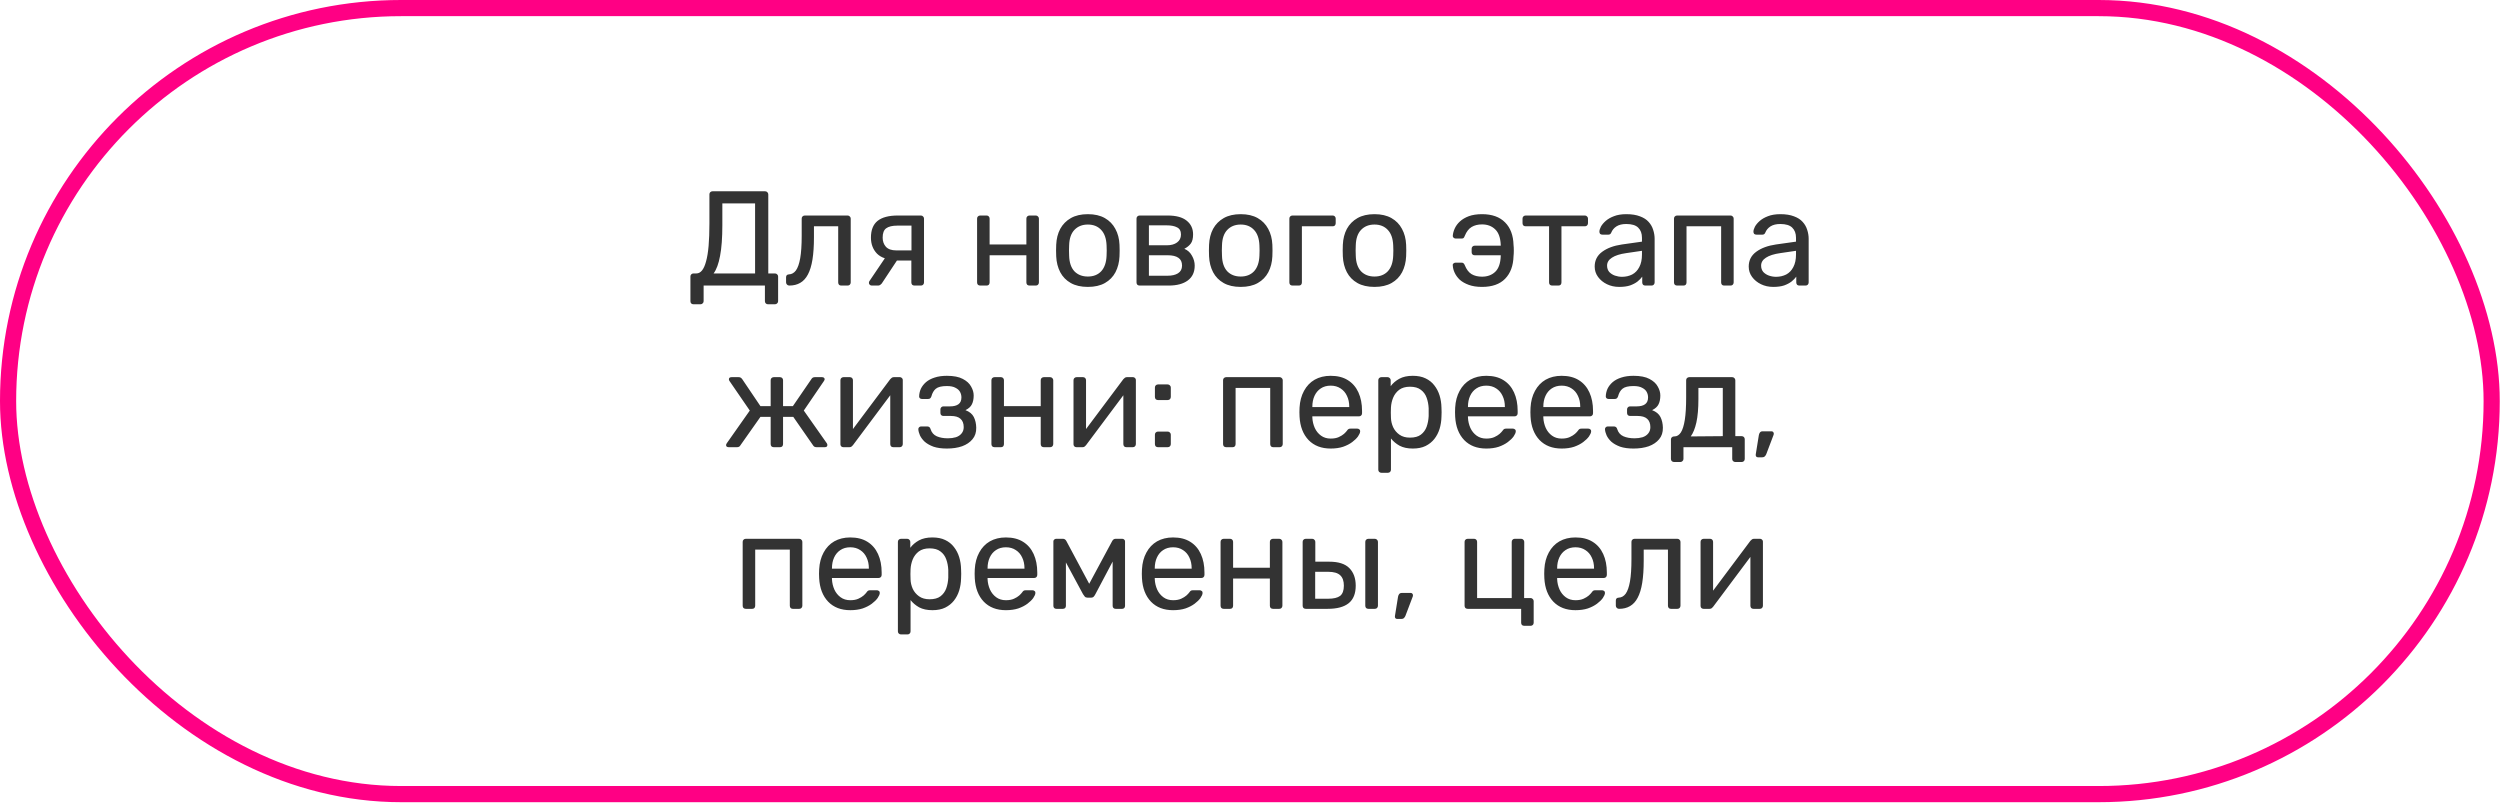 <?xml version="1.0" encoding="UTF-8"?> <svg xmlns="http://www.w3.org/2000/svg" width="464" height="149" viewBox="0 0 464 149" fill="none"><path d="M128.718 56.475C128.552 56.475 128.41 56.425 128.293 56.325C128.193 56.225 128.143 56.083 128.143 55.9V51.325C128.143 51.158 128.193 51.025 128.293 50.925C128.41 50.808 128.552 50.75 128.718 50.75H129.243C129.643 50.75 129.993 50.567 130.293 50.2C130.593 49.833 130.843 49.275 131.043 48.525C131.26 47.758 131.418 46.792 131.518 45.625C131.618 44.458 131.668 43.075 131.668 41.475V36.075C131.668 35.908 131.718 35.775 131.818 35.675C131.935 35.558 132.077 35.5 132.243 35.5H141.993C142.177 35.5 142.318 35.558 142.418 35.675C142.535 35.775 142.593 35.917 142.593 36.1V50.75H143.818C144.002 50.75 144.143 50.808 144.243 50.925C144.36 51.025 144.418 51.158 144.418 51.325V55.9C144.418 56.067 144.36 56.2 144.243 56.3C144.143 56.417 144.002 56.475 143.818 56.475H142.543C142.36 56.475 142.218 56.417 142.118 56.3C142.018 56.2 141.968 56.067 141.968 55.9V53H130.593V55.9C130.593 56.067 130.535 56.2 130.418 56.3C130.318 56.417 130.177 56.475 129.993 56.475H128.718ZM132.443 50.75H140.143V37.75H134.068V41.775C134.068 44.142 133.927 46.05 133.643 47.5C133.377 48.95 132.977 50.033 132.443 50.75ZM146.494 53C146.327 53 146.185 52.942 146.069 52.825C145.952 52.708 145.894 52.567 145.894 52.4V51.475C145.894 51.125 146.069 50.942 146.419 50.925C146.935 50.908 147.369 50.667 147.719 50.2C148.069 49.717 148.335 48.958 148.519 47.925C148.702 46.875 148.794 45.492 148.794 43.775V40.575C148.794 40.408 148.844 40.275 148.944 40.175C149.06 40.058 149.202 40 149.369 40H157.319C157.485 40 157.619 40.058 157.719 40.175C157.835 40.275 157.894 40.408 157.894 40.575V52.425C157.894 52.592 157.835 52.733 157.719 52.85C157.619 52.95 157.485 53 157.319 53H156.119C155.952 53 155.819 52.95 155.719 52.85C155.619 52.733 155.569 52.592 155.569 52.425V42H151.069V44.05C151.069 45.65 150.977 47.025 150.794 48.175C150.61 49.308 150.327 50.233 149.944 50.95C149.577 51.65 149.102 52.167 148.519 52.5C147.952 52.833 147.277 53 146.494 53ZM169.721 53C169.537 53 169.396 52.95 169.296 52.85C169.196 52.733 169.146 52.592 169.146 52.425V48.35H166.271V48.225C164.704 48.225 163.537 47.842 162.771 47.075C162.021 46.292 161.646 45.3 161.646 44.1C161.646 42.7 162.054 41.667 162.871 41C163.704 40.333 164.954 40 166.621 40H170.921C171.087 40 171.221 40.058 171.321 40.175C171.437 40.275 171.496 40.408 171.496 40.575V52.425C171.496 52.592 171.437 52.733 171.321 52.85C171.221 52.95 171.087 53 170.921 53H169.721ZM161.796 53C161.646 53 161.521 52.95 161.421 52.85C161.321 52.75 161.271 52.633 161.271 52.5C161.271 52.433 161.279 52.367 161.296 52.3C161.329 52.217 161.379 52.133 161.446 52.05L164.421 47.65L166.821 47.825L163.646 52.625C163.579 52.708 163.487 52.792 163.371 52.875C163.254 52.958 163.129 53 162.996 53H161.796ZM166.346 46.475H169.171V41.875H166.546C165.612 41.875 164.921 42.042 164.471 42.375C164.037 42.692 163.821 43.267 163.821 44.1C163.821 44.783 164.021 45.35 164.421 45.8C164.837 46.25 165.479 46.475 166.346 46.475ZM181.922 53C181.755 53 181.614 52.95 181.497 52.85C181.397 52.733 181.347 52.592 181.347 52.425V40.575C181.347 40.408 181.397 40.275 181.497 40.175C181.614 40.058 181.755 40 181.922 40H183.122C183.289 40 183.422 40.058 183.522 40.175C183.622 40.275 183.672 40.408 183.672 40.575V45.375H190.497V40.575C190.497 40.408 190.547 40.275 190.647 40.175C190.764 40.058 190.905 40 191.072 40H192.247C192.414 40 192.547 40.058 192.647 40.175C192.764 40.275 192.822 40.408 192.822 40.575V52.425C192.822 52.592 192.764 52.733 192.647 52.85C192.547 52.95 192.414 53 192.247 53H191.072C190.905 53 190.764 52.95 190.647 52.85C190.547 52.733 190.497 52.592 190.497 52.425V47.375H183.672V52.425C183.672 52.592 183.622 52.733 183.522 52.85C183.422 52.95 183.289 53 183.122 53H181.922ZM201.906 53.25C200.64 53.25 199.581 53.008 198.731 52.525C197.881 52.042 197.231 51.375 196.781 50.525C196.331 49.658 196.081 48.675 196.031 47.575C196.015 47.292 196.006 46.933 196.006 46.5C196.006 46.05 196.015 45.692 196.031 45.425C196.081 44.308 196.331 43.325 196.781 42.475C197.248 41.625 197.906 40.958 198.756 40.475C199.606 39.992 200.656 39.75 201.906 39.75C203.156 39.75 204.206 39.992 205.056 40.475C205.906 40.958 206.556 41.625 207.006 42.475C207.473 43.325 207.731 44.308 207.781 45.425C207.798 45.692 207.806 46.05 207.806 46.5C207.806 46.933 207.798 47.292 207.781 47.575C207.731 48.675 207.481 49.658 207.031 50.525C206.581 51.375 205.931 52.042 205.081 52.525C204.231 53.008 203.173 53.25 201.906 53.25ZM201.906 51.325C202.94 51.325 203.765 51 204.381 50.35C204.998 49.683 205.331 48.717 205.381 47.45C205.398 47.2 205.406 46.883 205.406 46.5C205.406 46.117 205.398 45.8 205.381 45.55C205.331 44.283 204.998 43.325 204.381 42.675C203.765 42.008 202.94 41.675 201.906 41.675C200.873 41.675 200.04 42.008 199.406 42.675C198.79 43.325 198.465 44.283 198.431 45.55C198.415 45.8 198.406 46.117 198.406 46.5C198.406 46.883 198.415 47.2 198.431 47.45C198.465 48.717 198.79 49.683 199.406 50.35C200.04 51 200.873 51.325 201.906 51.325ZM211.512 53C211.345 53 211.204 52.95 211.087 52.85C210.987 52.733 210.937 52.592 210.937 52.425V40.575C210.937 40.408 210.987 40.275 211.087 40.175C211.204 40.058 211.345 40 211.512 40H216.712C218.279 40 219.454 40.317 220.237 40.95C221.037 41.583 221.437 42.433 221.437 43.5C221.437 44.25 221.295 44.817 221.012 45.2C220.729 45.583 220.329 45.908 219.812 46.175C220.445 46.442 220.92 46.875 221.237 47.475C221.57 48.058 221.737 48.667 221.737 49.3C221.737 50.5 221.312 51.417 220.462 52.05C219.612 52.683 218.429 53 216.912 53H211.512ZM213.237 51.175H216.712C217.512 51.175 218.154 51.025 218.637 50.725C219.137 50.408 219.387 49.933 219.387 49.3C219.387 48.633 219.162 48.15 218.712 47.85C218.262 47.533 217.595 47.375 216.712 47.375H213.237V51.175ZM213.237 45.525H216.562C217.362 45.525 217.995 45.35 218.462 45C218.945 44.65 219.187 44.158 219.187 43.525C219.187 42.875 218.945 42.433 218.462 42.2C217.995 41.95 217.362 41.825 216.562 41.825H213.237V45.525ZM230.276 53.25C229.009 53.25 227.951 53.008 227.101 52.525C226.251 52.042 225.601 51.375 225.151 50.525C224.701 49.658 224.451 48.675 224.401 47.575C224.384 47.292 224.376 46.933 224.376 46.5C224.376 46.05 224.384 45.692 224.401 45.425C224.451 44.308 224.701 43.325 225.151 42.475C225.617 41.625 226.276 40.958 227.126 40.475C227.976 39.992 229.026 39.75 230.276 39.75C231.526 39.75 232.576 39.992 233.426 40.475C234.276 40.958 234.926 41.625 235.376 42.475C235.842 43.325 236.101 44.308 236.151 45.425C236.167 45.692 236.176 46.05 236.176 46.5C236.176 46.933 236.167 47.292 236.151 47.575C236.101 48.675 235.851 49.658 235.401 50.525C234.951 51.375 234.301 52.042 233.451 52.525C232.601 53.008 231.542 53.25 230.276 53.25ZM230.276 51.325C231.309 51.325 232.134 51 232.751 50.35C233.367 49.683 233.701 48.717 233.751 47.45C233.767 47.2 233.776 46.883 233.776 46.5C233.776 46.117 233.767 45.8 233.751 45.55C233.701 44.283 233.367 43.325 232.751 42.675C232.134 42.008 231.309 41.675 230.276 41.675C229.242 41.675 228.409 42.008 227.776 42.675C227.159 43.325 226.834 44.283 226.801 45.55C226.784 45.8 226.776 46.117 226.776 46.5C226.776 46.883 226.784 47.2 226.801 47.45C226.834 48.717 227.159 49.683 227.776 50.35C228.409 51 229.242 51.325 230.276 51.325ZM239.881 53C239.714 53 239.573 52.95 239.456 52.85C239.356 52.733 239.306 52.592 239.306 52.425V40.575C239.306 40.408 239.356 40.275 239.456 40.175C239.573 40.058 239.714 40 239.881 40H247.356C247.523 40 247.656 40.058 247.756 40.175C247.856 40.275 247.906 40.408 247.906 40.575V41.425C247.906 41.592 247.856 41.733 247.756 41.85C247.656 41.95 247.523 42 247.356 42H241.631V52.425C241.631 52.592 241.581 52.733 241.481 52.85C241.381 52.95 241.248 53 241.081 53H239.881ZM255.105 53.25C253.838 53.25 252.78 53.008 251.93 52.525C251.08 52.042 250.43 51.375 249.98 50.525C249.53 49.658 249.28 48.675 249.23 47.575C249.213 47.292 249.205 46.933 249.205 46.5C249.205 46.05 249.213 45.692 249.23 45.425C249.28 44.308 249.53 43.325 249.98 42.475C250.446 41.625 251.105 40.958 251.955 40.475C252.805 39.992 253.855 39.75 255.105 39.75C256.355 39.75 257.405 39.992 258.255 40.475C259.105 40.958 259.755 41.625 260.205 42.475C260.671 43.325 260.93 44.308 260.98 45.425C260.996 45.692 261.005 46.05 261.005 46.5C261.005 46.933 260.996 47.292 260.98 47.575C260.93 48.675 260.68 49.658 260.23 50.525C259.78 51.375 259.13 52.042 258.28 52.525C257.43 53.008 256.371 53.25 255.105 53.25ZM255.105 51.325C256.138 51.325 256.963 51 257.58 50.35C258.196 49.683 258.53 48.717 258.58 47.45C258.596 47.2 258.605 46.883 258.605 46.5C258.605 46.117 258.596 45.8 258.58 45.55C258.53 44.283 258.196 43.325 257.58 42.675C256.963 42.008 256.138 41.675 255.105 41.675C254.071 41.675 253.238 42.008 252.605 42.675C251.988 43.325 251.663 44.283 251.63 45.55C251.613 45.8 251.605 46.117 251.605 46.5C251.605 46.883 251.613 47.2 251.63 47.45C251.663 48.717 251.988 49.683 252.605 50.35C253.238 51 254.071 51.325 255.105 51.325ZM275.063 53.25C274.113 53.25 273.296 53.125 272.613 52.875C271.93 52.625 271.371 52.308 270.938 51.925C270.521 51.525 270.205 51.092 269.988 50.625C269.771 50.158 269.655 49.708 269.638 49.275C269.605 49.125 269.646 49 269.763 48.9C269.88 48.8 270.005 48.75 270.138 48.75H271.263C271.446 48.75 271.571 48.792 271.638 48.875C271.721 48.942 271.796 49.058 271.863 49.225C272.18 50.008 272.596 50.558 273.113 50.875C273.646 51.192 274.296 51.35 275.063 51.35C276.063 51.35 276.88 51.05 277.513 50.45C278.146 49.85 278.488 48.875 278.538 47.525V47.375H273.688C273.521 47.375 273.388 47.325 273.288 47.225C273.188 47.125 273.138 46.992 273.138 46.825V46.15C273.138 46 273.188 45.875 273.288 45.775C273.388 45.658 273.521 45.6 273.688 45.6H278.538V45.475C278.488 44.142 278.146 43.175 277.513 42.575C276.88 41.958 276.063 41.65 275.063 41.65C274.313 41.65 273.671 41.808 273.138 42.125C272.605 42.442 272.18 42.992 271.863 43.775C271.796 43.958 271.721 44.092 271.638 44.175C271.571 44.242 271.438 44.275 271.238 44.275H270.163C270.03 44.275 269.905 44.225 269.788 44.125C269.671 44.025 269.621 43.9 269.638 43.75C269.671 43.3 269.796 42.842 270.013 42.375C270.23 41.908 270.546 41.483 270.963 41.1C271.396 40.7 271.946 40.375 272.613 40.125C273.296 39.875 274.113 39.75 275.063 39.75C276.913 39.75 278.338 40.258 279.338 41.275C280.338 42.275 280.863 43.675 280.913 45.475C280.946 45.742 280.963 46.083 280.963 46.5C280.963 46.917 280.946 47.258 280.913 47.525C280.863 49.325 280.338 50.733 279.338 51.75C278.355 52.75 276.93 53.25 275.063 53.25ZM288.081 53C287.914 53 287.773 52.95 287.656 52.85C287.556 52.733 287.506 52.592 287.506 52.425V42H283.156C282.989 42 282.848 41.95 282.731 41.85C282.631 41.733 282.581 41.592 282.581 41.425V40.575C282.581 40.408 282.631 40.275 282.731 40.175C282.848 40.058 282.989 40 283.156 40H294.156C294.323 40 294.456 40.058 294.556 40.175C294.673 40.275 294.731 40.408 294.731 40.575V41.425C294.731 41.592 294.673 41.733 294.556 41.85C294.456 41.95 294.323 42 294.156 42H289.806V52.425C289.806 52.592 289.756 52.733 289.656 52.85C289.556 52.95 289.414 53 289.231 53H288.081ZM300.524 53.25C299.69 53.25 298.932 53.083 298.249 52.75C297.565 52.417 297.015 51.967 296.599 51.4C296.182 50.833 295.974 50.192 295.974 49.475C295.974 48.325 296.44 47.408 297.374 46.725C298.307 46.042 299.524 45.592 301.024 45.375L304.749 44.85V44.125C304.749 43.325 304.515 42.7 304.049 42.25C303.599 41.8 302.857 41.575 301.824 41.575C301.074 41.575 300.465 41.725 299.999 42.025C299.549 42.325 299.232 42.708 299.049 43.175C298.949 43.425 298.774 43.55 298.524 43.55H297.399C297.215 43.55 297.074 43.5 296.974 43.4C296.89 43.283 296.849 43.15 296.849 43C296.849 42.75 296.94 42.442 297.124 42.075C297.324 41.708 297.624 41.35 298.024 41C298.424 40.65 298.932 40.358 299.549 40.125C300.182 39.875 300.949 39.75 301.849 39.75C302.849 39.75 303.69 39.883 304.374 40.15C305.057 40.4 305.59 40.742 305.974 41.175C306.374 41.608 306.657 42.1 306.824 42.65C307.007 43.2 307.099 43.758 307.099 44.325V52.425C307.099 52.592 307.04 52.733 306.924 52.85C306.824 52.95 306.69 53 306.524 53H305.374C305.19 53 305.049 52.95 304.949 52.85C304.849 52.733 304.799 52.592 304.799 52.425V51.35C304.582 51.65 304.29 51.95 303.924 52.25C303.557 52.533 303.099 52.775 302.549 52.975C301.999 53.158 301.324 53.25 300.524 53.25ZM301.049 51.375C301.732 51.375 302.357 51.233 302.924 50.95C303.49 50.65 303.932 50.192 304.249 49.575C304.582 48.958 304.749 48.183 304.749 47.25V46.55L301.849 46.975C300.665 47.142 299.774 47.425 299.174 47.825C298.574 48.208 298.274 48.7 298.274 49.3C298.274 49.767 298.407 50.158 298.674 50.475C298.957 50.775 299.307 51 299.724 51.15C300.157 51.3 300.599 51.375 301.049 51.375ZM311.268 53C311.101 53 310.959 52.95 310.843 52.85C310.743 52.733 310.693 52.592 310.693 52.425V40.575C310.693 40.408 310.743 40.275 310.843 40.175C310.959 40.058 311.101 40 311.268 40H321.193C321.359 40 321.493 40.058 321.593 40.175C321.709 40.275 321.768 40.408 321.768 40.575V52.425C321.768 52.592 321.709 52.733 321.593 52.85C321.493 52.95 321.359 53 321.193 53H319.993C319.826 53 319.693 52.95 319.593 52.85C319.493 52.733 319.443 52.592 319.443 52.425V42H313.018V52.425C313.018 52.592 312.968 52.733 312.868 52.85C312.768 52.95 312.634 53 312.468 53H311.268ZM329.113 53.25C328.279 53.25 327.521 53.083 326.838 52.75C326.154 52.417 325.604 51.967 325.188 51.4C324.771 50.833 324.563 50.192 324.563 49.475C324.563 48.325 325.029 47.408 325.963 46.725C326.896 46.042 328.113 45.592 329.613 45.375L333.338 44.85V44.125C333.338 43.325 333.104 42.7 332.638 42.25C332.188 41.8 331.446 41.575 330.413 41.575C329.663 41.575 329.054 41.725 328.588 42.025C328.138 42.325 327.821 42.708 327.638 43.175C327.538 43.425 327.363 43.55 327.113 43.55H325.988C325.804 43.55 325.663 43.5 325.563 43.4C325.479 43.283 325.438 43.15 325.438 43C325.438 42.75 325.529 42.442 325.713 42.075C325.913 41.708 326.213 41.35 326.613 41C327.013 40.65 327.521 40.358 328.138 40.125C328.771 39.875 329.538 39.75 330.438 39.75C331.438 39.75 332.279 39.883 332.963 40.15C333.646 40.4 334.179 40.742 334.563 41.175C334.963 41.608 335.246 42.1 335.413 42.65C335.596 43.2 335.688 43.758 335.688 44.325V52.425C335.688 52.592 335.629 52.733 335.513 52.85C335.413 52.95 335.279 53 335.113 53H333.963C333.779 53 333.638 52.95 333.538 52.85C333.438 52.733 333.388 52.592 333.388 52.425V51.35C333.171 51.65 332.879 51.95 332.513 52.25C332.146 52.533 331.688 52.775 331.138 52.975C330.588 53.158 329.913 53.25 329.113 53.25ZM329.638 51.375C330.321 51.375 330.946 51.233 331.513 50.95C332.079 50.65 332.521 50.192 332.838 49.575C333.171 48.958 333.338 48.183 333.338 47.25V46.55L330.438 46.975C329.254 47.142 328.363 47.425 327.763 47.825C327.163 48.208 326.863 48.7 326.863 49.3C326.863 49.767 326.996 50.158 327.263 50.475C327.546 50.775 327.896 51 328.313 51.15C328.746 51.3 329.188 51.375 329.638 51.375ZM135.26 83C135.11 83 134.985 82.967 134.885 82.9C134.801 82.833 134.76 82.733 134.76 82.6C134.76 82.517 134.801 82.408 134.885 82.275L139.16 76.2L135.385 70.7C135.351 70.65 135.326 70.6 135.31 70.55C135.293 70.483 135.285 70.433 135.285 70.4C135.285 70.267 135.326 70.167 135.41 70.1C135.51 70.033 135.635 70 135.785 70H137.085C137.251 70 137.385 70.033 137.485 70.1C137.585 70.167 137.676 70.258 137.76 70.375L141.135 75.375H143.035V70.575C143.035 70.408 143.085 70.275 143.185 70.175C143.301 70.058 143.443 70 143.61 70H144.76C144.943 70 145.085 70.058 145.185 70.175C145.285 70.275 145.335 70.408 145.335 70.575V75.375H147.16L150.585 70.375C150.651 70.258 150.735 70.167 150.835 70.1C150.951 70.033 151.085 70 151.235 70H152.56C152.71 70 152.826 70.033 152.91 70.1C153.01 70.167 153.06 70.267 153.06 70.4C153.06 70.433 153.043 70.483 153.01 70.55C152.993 70.6 152.968 70.65 152.935 70.7L149.185 76.2L153.46 82.275C153.526 82.375 153.56 82.483 153.56 82.6C153.56 82.733 153.518 82.833 153.435 82.9C153.351 82.967 153.226 83 153.06 83H151.56C151.393 83 151.251 82.967 151.135 82.9C151.035 82.833 150.951 82.742 150.885 82.625L147.235 77.375H145.335V82.425C145.335 82.592 145.285 82.733 145.185 82.85C145.085 82.95 144.943 83 144.76 83H143.61C143.443 83 143.301 82.95 143.185 82.85C143.085 82.733 143.035 82.592 143.035 82.425V77.375H141.135L137.435 82.625C137.385 82.742 137.301 82.833 137.185 82.9C137.085 82.967 136.951 83 136.785 83H135.26ZM156.531 83C156.381 83 156.248 82.95 156.131 82.85C156.031 82.733 155.981 82.608 155.981 82.475V70.575C155.981 70.408 156.031 70.275 156.131 70.175C156.248 70.058 156.389 70 156.556 70H157.756C157.923 70 158.056 70.058 158.156 70.175C158.256 70.275 158.306 70.408 158.306 70.575V81.175L157.656 80.5L165.231 70.375C165.314 70.275 165.406 70.192 165.506 70.125C165.606 70.042 165.731 70 165.881 70H167.031C167.164 70 167.281 70.05 167.381 70.15C167.498 70.25 167.556 70.367 167.556 70.5V82.425C167.556 82.592 167.498 82.733 167.381 82.85C167.281 82.95 167.148 83 166.981 83H165.806C165.623 83 165.481 82.95 165.381 82.85C165.281 82.733 165.231 82.592 165.231 82.425V72.45L165.931 72.425L158.306 82.625C158.239 82.708 158.156 82.792 158.056 82.875C157.956 82.958 157.823 83 157.656 83H156.531ZM175.74 83.25C174.757 83.25 173.924 83.133 173.24 82.9C172.574 82.65 172.032 82.342 171.615 81.975C171.215 81.592 170.924 81.2 170.74 80.8C170.557 80.383 170.457 80 170.44 79.65C170.44 79.5 170.49 79.383 170.59 79.3C170.69 79.2 170.807 79.15 170.94 79.15H172.115C172.265 79.15 172.39 79.192 172.49 79.275C172.59 79.342 172.665 79.467 172.715 79.65C172.915 80.283 173.299 80.725 173.865 80.975C174.432 81.225 175.124 81.35 175.94 81.35C176.474 81.35 176.965 81.283 177.415 81.15C177.865 81 178.215 80.767 178.465 80.45C178.732 80.133 178.865 79.742 178.865 79.275C178.865 78.592 178.665 78.075 178.265 77.725C177.882 77.375 177.282 77.2 176.465 77.2H175.09C174.924 77.2 174.79 77.15 174.69 77.05C174.59 76.95 174.54 76.817 174.54 76.65V75.975C174.54 75.825 174.59 75.7 174.69 75.6C174.79 75.483 174.924 75.425 175.09 75.425H176.315C176.999 75.425 177.524 75.292 177.89 75.025C178.257 74.758 178.44 74.333 178.44 73.75C178.44 73.4 178.357 73.067 178.19 72.75C178.024 72.433 177.74 72.175 177.34 71.975C176.957 71.758 176.424 71.65 175.74 71.65C174.774 71.65 174.09 71.817 173.69 72.15C173.307 72.467 173.032 72.942 172.865 73.575C172.799 73.758 172.715 73.883 172.615 73.95C172.532 74.017 172.407 74.05 172.24 74.05H171.115C170.965 74.05 170.84 74.008 170.74 73.925C170.64 73.842 170.59 73.725 170.59 73.575C170.607 73.075 170.715 72.6 170.915 72.15C171.132 71.7 171.449 71.292 171.865 70.925C172.299 70.558 172.832 70.275 173.465 70.075C174.115 69.858 174.874 69.75 175.74 69.75C176.99 69.75 177.974 69.942 178.69 70.325C179.424 70.708 179.94 71.183 180.24 71.75C180.557 72.3 180.715 72.85 180.715 73.4C180.715 74.05 180.607 74.592 180.39 75.025C180.19 75.458 179.79 75.825 179.19 76.125C179.94 76.408 180.457 76.833 180.74 77.4C181.024 77.967 181.174 78.625 181.19 79.375C181.207 80.242 180.974 80.958 180.49 81.525C180.024 82.092 179.382 82.525 178.565 82.825C177.749 83.108 176.807 83.25 175.74 83.25ZM184.583 83C184.417 83 184.275 82.95 184.158 82.85C184.058 82.733 184.008 82.592 184.008 82.425V70.575C184.008 70.408 184.058 70.275 184.158 70.175C184.275 70.058 184.417 70 184.583 70H185.783C185.95 70 186.083 70.058 186.183 70.175C186.283 70.275 186.333 70.408 186.333 70.575V75.375H193.158V70.575C193.158 70.408 193.208 70.275 193.308 70.175C193.425 70.058 193.567 70 193.733 70H194.908C195.075 70 195.208 70.058 195.308 70.175C195.425 70.275 195.483 70.408 195.483 70.575V82.425C195.483 82.592 195.425 82.733 195.308 82.85C195.208 82.95 195.075 83 194.908 83H193.733C193.567 83 193.425 82.95 193.308 82.85C193.208 82.733 193.158 82.592 193.158 82.425V77.375H186.333V82.425C186.333 82.592 186.283 82.733 186.183 82.85C186.083 82.95 185.95 83 185.783 83H184.583ZM199.793 83C199.643 83 199.509 82.95 199.393 82.85C199.293 82.733 199.243 82.608 199.243 82.475V70.575C199.243 70.408 199.293 70.275 199.393 70.175C199.509 70.058 199.651 70 199.818 70H201.018C201.184 70 201.318 70.058 201.418 70.175C201.518 70.275 201.568 70.408 201.568 70.575V81.175L200.918 80.5L208.493 70.375C208.576 70.275 208.668 70.192 208.768 70.125C208.868 70.042 208.993 70 209.143 70H210.293C210.426 70 210.543 70.05 210.643 70.15C210.759 70.25 210.818 70.367 210.818 70.5V82.425C210.818 82.592 210.759 82.733 210.643 82.85C210.543 82.95 210.409 83 210.243 83H209.068C208.884 83 208.743 82.95 208.643 82.85C208.543 82.733 208.493 82.592 208.493 82.425V72.45L209.193 72.425L201.568 82.625C201.501 82.708 201.418 82.792 201.318 82.875C201.218 82.958 201.084 83 200.918 83H199.793ZM214.927 74.25C214.76 74.25 214.619 74.2 214.502 74.1C214.402 73.983 214.352 73.842 214.352 73.675V71.925C214.352 71.758 214.402 71.625 214.502 71.525C214.619 71.408 214.76 71.35 214.927 71.35H216.702C216.885 71.35 217.027 71.408 217.127 71.525C217.244 71.625 217.302 71.758 217.302 71.925V73.675C217.302 73.842 217.244 73.983 217.127 74.1C217.027 74.2 216.885 74.25 216.702 74.25H214.927ZM214.927 83C214.76 83 214.619 82.95 214.502 82.85C214.402 82.733 214.352 82.592 214.352 82.425V80.675C214.352 80.508 214.402 80.375 214.502 80.275C214.619 80.158 214.76 80.1 214.927 80.1H216.702C216.885 80.1 217.027 80.158 217.127 80.275C217.244 80.375 217.302 80.508 217.302 80.675V82.425C217.302 82.592 217.244 82.733 217.127 82.85C217.027 82.95 216.885 83 216.702 83H214.927ZM227.576 83C227.41 83 227.268 82.95 227.151 82.85C227.051 82.733 227.001 82.592 227.001 82.425V70.575C227.001 70.408 227.051 70.275 227.151 70.175C227.268 70.058 227.41 70 227.576 70H237.501C237.668 70 237.801 70.058 237.901 70.175C238.018 70.275 238.076 70.408 238.076 70.575V82.425C238.076 82.592 238.018 82.733 237.901 82.85C237.801 82.95 237.668 83 237.501 83H236.301C236.135 83 236.001 82.95 235.901 82.85C235.801 82.733 235.751 82.592 235.751 82.425V72H229.326V82.425C229.326 82.592 229.276 82.733 229.176 82.85C229.076 82.95 228.943 83 228.776 83H227.576ZM246.971 83.25C245.255 83.25 243.888 82.725 242.871 81.675C241.855 80.608 241.296 79.158 241.196 77.325C241.18 77.108 241.171 76.833 241.171 76.5C241.171 76.15 241.18 75.867 241.196 75.65C241.263 74.467 241.538 73.433 242.021 72.55C242.505 71.65 243.163 70.958 243.996 70.475C244.846 69.992 245.838 69.75 246.971 69.75C248.238 69.75 249.296 70.017 250.146 70.55C251.013 71.083 251.671 71.842 252.121 72.825C252.571 73.808 252.796 74.958 252.796 76.275V76.7C252.796 76.883 252.738 77.025 252.621 77.125C252.521 77.225 252.388 77.275 252.221 77.275H243.571C243.571 77.292 243.571 77.325 243.571 77.375C243.571 77.425 243.571 77.467 243.571 77.5C243.605 78.183 243.755 78.825 244.021 79.425C244.288 80.008 244.671 80.483 245.171 80.85C245.671 81.217 246.271 81.4 246.971 81.4C247.571 81.4 248.071 81.308 248.471 81.125C248.871 80.942 249.196 80.742 249.446 80.525C249.696 80.292 249.863 80.117 249.946 80C250.096 79.783 250.213 79.658 250.296 79.625C250.38 79.575 250.513 79.55 250.696 79.55H251.896C252.063 79.55 252.196 79.6 252.296 79.7C252.413 79.783 252.463 79.908 252.446 80.075C252.43 80.325 252.296 80.633 252.046 81C251.796 81.35 251.438 81.7 250.971 82.05C250.505 82.4 249.938 82.692 249.271 82.925C248.605 83.142 247.838 83.25 246.971 83.25ZM243.571 75.55H250.421V75.475C250.421 74.725 250.28 74.058 249.996 73.475C249.73 72.892 249.338 72.433 248.821 72.1C248.305 71.75 247.688 71.575 246.971 71.575C246.255 71.575 245.638 71.75 245.121 72.1C244.621 72.433 244.238 72.892 243.971 73.475C243.705 74.058 243.571 74.725 243.571 75.475V75.55ZM256.386 87.75C256.219 87.75 256.077 87.692 255.961 87.575C255.861 87.475 255.811 87.342 255.811 87.175V70.575C255.811 70.408 255.861 70.275 255.961 70.175C256.077 70.058 256.219 70 256.386 70H257.536C257.702 70 257.836 70.058 257.936 70.175C258.052 70.275 258.111 70.408 258.111 70.575V71.675C258.511 71.125 259.044 70.667 259.711 70.3C260.377 69.933 261.211 69.75 262.211 69.75C263.144 69.75 263.936 69.908 264.586 70.225C265.252 70.542 265.794 70.975 266.211 71.525C266.644 72.075 266.969 72.7 267.186 73.4C267.402 74.1 267.519 74.85 267.536 75.65C267.552 75.917 267.561 76.2 267.561 76.5C267.561 76.8 267.552 77.083 267.536 77.35C267.519 78.133 267.402 78.883 267.186 79.6C266.969 80.3 266.644 80.925 266.211 81.475C265.794 82.008 265.252 82.442 264.586 82.775C263.936 83.092 263.144 83.25 262.211 83.25C261.244 83.25 260.427 83.075 259.761 82.725C259.111 82.358 258.577 81.908 258.161 81.375V87.175C258.161 87.342 258.111 87.475 258.011 87.575C257.911 87.692 257.769 87.75 257.586 87.75H256.386ZM261.686 81.225C262.552 81.225 263.227 81.042 263.711 80.675C264.211 80.292 264.569 79.8 264.786 79.2C265.002 78.583 265.127 77.925 265.161 77.225C265.177 76.742 265.177 76.258 265.161 75.775C265.127 75.075 265.002 74.425 264.786 73.825C264.569 73.208 264.211 72.717 263.711 72.35C263.227 71.967 262.552 71.775 261.686 71.775C260.869 71.775 260.202 71.967 259.686 72.35C259.186 72.733 258.811 73.225 258.561 73.825C258.327 74.408 258.194 75.008 258.161 75.625C258.144 75.892 258.136 76.208 258.136 76.575C258.136 76.942 258.144 77.267 258.161 77.55C258.177 78.133 258.311 78.708 258.561 79.275C258.827 79.842 259.219 80.308 259.736 80.675C260.252 81.042 260.902 81.225 261.686 81.225ZM275.853 83.25C274.136 83.25 272.77 82.725 271.753 81.675C270.736 80.608 270.178 79.158 270.078 77.325C270.061 77.108 270.053 76.833 270.053 76.5C270.053 76.15 270.061 75.867 270.078 75.65C270.145 74.467 270.42 73.433 270.903 72.55C271.386 71.65 272.045 70.958 272.878 70.475C273.728 69.992 274.72 69.75 275.853 69.75C277.12 69.75 278.178 70.017 279.028 70.55C279.895 71.083 280.553 71.842 281.003 72.825C281.453 73.808 281.678 74.958 281.678 76.275V76.7C281.678 76.883 281.62 77.025 281.503 77.125C281.403 77.225 281.27 77.275 281.103 77.275H272.453C272.453 77.292 272.453 77.325 272.453 77.375C272.453 77.425 272.453 77.467 272.453 77.5C272.486 78.183 272.636 78.825 272.903 79.425C273.17 80.008 273.553 80.483 274.053 80.85C274.553 81.217 275.153 81.4 275.853 81.4C276.453 81.4 276.953 81.308 277.353 81.125C277.753 80.942 278.078 80.742 278.328 80.525C278.578 80.292 278.745 80.117 278.828 80C278.978 79.783 279.095 79.658 279.178 79.625C279.261 79.575 279.395 79.55 279.578 79.55H280.778C280.945 79.55 281.078 79.6 281.178 79.7C281.295 79.783 281.345 79.908 281.328 80.075C281.311 80.325 281.178 80.633 280.928 81C280.678 81.35 280.32 81.7 279.853 82.05C279.386 82.4 278.82 82.692 278.153 82.925C277.486 83.142 276.72 83.25 275.853 83.25ZM272.453 75.55H279.303V75.475C279.303 74.725 279.161 74.058 278.878 73.475C278.611 72.892 278.22 72.433 277.703 72.1C277.186 71.75 276.57 71.575 275.853 71.575C275.136 71.575 274.52 71.75 274.003 72.1C273.503 72.433 273.12 72.892 272.853 73.475C272.586 74.058 272.453 74.725 272.453 75.475V75.55ZM289.842 83.25C288.126 83.25 286.759 82.725 285.742 81.675C284.726 80.608 284.167 79.158 284.067 77.325C284.051 77.108 284.042 76.833 284.042 76.5C284.042 76.15 284.051 75.867 284.067 75.65C284.134 74.467 284.409 73.433 284.892 72.55C285.376 71.65 286.034 70.958 286.867 70.475C287.717 69.992 288.709 69.75 289.842 69.75C291.109 69.75 292.167 70.017 293.017 70.55C293.884 71.083 294.542 71.842 294.992 72.825C295.442 73.808 295.667 74.958 295.667 76.275V76.7C295.667 76.883 295.609 77.025 295.492 77.125C295.392 77.225 295.259 77.275 295.092 77.275H286.442C286.442 77.292 286.442 77.325 286.442 77.375C286.442 77.425 286.442 77.467 286.442 77.5C286.476 78.183 286.626 78.825 286.892 79.425C287.159 80.008 287.542 80.483 288.042 80.85C288.542 81.217 289.142 81.4 289.842 81.4C290.442 81.4 290.942 81.308 291.342 81.125C291.742 80.942 292.067 80.742 292.317 80.525C292.567 80.292 292.734 80.117 292.817 80C292.967 79.783 293.084 79.658 293.167 79.625C293.251 79.575 293.384 79.55 293.567 79.55H294.767C294.934 79.55 295.067 79.6 295.167 79.7C295.284 79.783 295.334 79.908 295.317 80.075C295.301 80.325 295.167 80.633 294.917 81C294.667 81.35 294.309 81.7 293.842 82.05C293.376 82.4 292.809 82.692 292.142 82.925C291.476 83.142 290.709 83.25 289.842 83.25ZM286.442 75.55H293.292V75.475C293.292 74.725 293.151 74.058 292.867 73.475C292.601 72.892 292.209 72.433 291.692 72.1C291.176 71.75 290.559 71.575 289.842 71.575C289.126 71.575 288.509 71.75 287.992 72.1C287.492 72.433 287.109 72.892 286.842 73.475C286.576 74.058 286.442 74.725 286.442 75.475V75.55ZM303.182 83.25C302.198 83.25 301.365 83.133 300.682 82.9C300.015 82.65 299.473 82.342 299.057 81.975C298.657 81.592 298.365 81.2 298.182 80.8C297.998 80.383 297.898 80 297.882 79.65C297.882 79.5 297.932 79.383 298.032 79.3C298.132 79.2 298.248 79.15 298.382 79.15H299.557C299.707 79.15 299.832 79.192 299.932 79.275C300.032 79.342 300.107 79.467 300.157 79.65C300.357 80.283 300.74 80.725 301.307 80.975C301.873 81.225 302.565 81.35 303.382 81.35C303.915 81.35 304.407 81.283 304.857 81.15C305.307 81 305.657 80.767 305.907 80.45C306.173 80.133 306.307 79.742 306.307 79.275C306.307 78.592 306.107 78.075 305.707 77.725C305.323 77.375 304.723 77.2 303.907 77.2H302.532C302.365 77.2 302.232 77.15 302.132 77.05C302.032 76.95 301.982 76.817 301.982 76.65V75.975C301.982 75.825 302.032 75.7 302.132 75.6C302.232 75.483 302.365 75.425 302.532 75.425H303.757C304.44 75.425 304.965 75.292 305.332 75.025C305.698 74.758 305.882 74.333 305.882 73.75C305.882 73.4 305.798 73.067 305.632 72.75C305.465 72.433 305.182 72.175 304.782 71.975C304.398 71.758 303.865 71.65 303.182 71.65C302.215 71.65 301.532 71.817 301.132 72.15C300.748 72.467 300.473 72.942 300.307 73.575C300.24 73.758 300.157 73.883 300.057 73.95C299.973 74.017 299.848 74.05 299.682 74.05H298.557C298.407 74.05 298.282 74.008 298.182 73.925C298.082 73.842 298.032 73.725 298.032 73.575C298.048 73.075 298.157 72.6 298.357 72.15C298.573 71.7 298.89 71.292 299.307 70.925C299.74 70.558 300.273 70.275 300.907 70.075C301.557 69.858 302.315 69.75 303.182 69.75C304.432 69.75 305.415 69.942 306.132 70.325C306.865 70.708 307.382 71.183 307.682 71.75C307.998 72.3 308.157 72.85 308.157 73.4C308.157 74.05 308.048 74.592 307.832 75.025C307.632 75.458 307.232 75.825 306.632 76.125C307.382 76.408 307.898 76.833 308.182 77.4C308.465 77.967 308.615 78.625 308.632 79.375C308.648 80.242 308.415 80.958 307.932 81.525C307.465 82.092 306.823 82.525 306.007 82.825C305.19 83.108 304.248 83.25 303.182 83.25ZM310.7 85.75C310.533 85.75 310.391 85.692 310.275 85.575C310.175 85.475 310.125 85.342 310.125 85.175V81.575C310.125 81.408 310.175 81.275 310.275 81.175C310.391 81.058 310.533 81 310.7 81H310.825C311.275 80.983 311.658 80.733 311.975 80.25C312.291 79.75 312.533 78.975 312.7 77.925C312.866 76.858 312.95 75.475 312.95 73.775V70.575C312.95 70.408 313 70.275 313.1 70.175C313.216 70.058 313.358 70 313.525 70H321.5C321.666 70 321.8 70.058 321.9 70.175C322.016 70.275 322.075 70.408 322.075 70.575V80.95H323.25C323.433 80.95 323.575 81.008 323.675 81.125C323.775 81.225 323.825 81.358 323.825 81.525V85.175C323.825 85.342 323.775 85.475 323.675 85.575C323.575 85.692 323.433 85.75 323.25 85.75H322.075C321.908 85.75 321.766 85.692 321.65 85.575C321.55 85.475 321.5 85.342 321.5 85.175V83H312.45V85.175C312.45 85.342 312.391 85.475 312.275 85.575C312.175 85.692 312.041 85.75 311.875 85.75H310.7ZM313.8 81L319.75 80.95V72H315.225V74.05C315.225 75.817 315.1 77.267 314.85 78.4C314.6 79.517 314.25 80.383 313.8 81ZM326.265 84.875C326.132 84.875 326.023 84.825 325.94 84.725C325.873 84.625 325.848 84.5 325.865 84.35L326.44 80.775C326.473 80.575 326.54 80.408 326.64 80.275C326.757 80.125 326.923 80.05 327.14 80.05H328.815C328.932 80.05 329.023 80.092 329.09 80.175C329.173 80.258 329.215 80.358 329.215 80.475C329.215 80.608 329.182 80.742 329.115 80.875L327.815 84.3C327.748 84.467 327.657 84.6 327.54 84.7C327.44 84.817 327.29 84.875 327.09 84.875H326.265ZM138.416 113C138.25 113 138.108 112.95 137.991 112.85C137.891 112.733 137.841 112.592 137.841 112.425V100.575C137.841 100.408 137.891 100.275 137.991 100.175C138.108 100.058 138.25 100 138.416 100H148.341C148.508 100 148.641 100.058 148.741 100.175C148.858 100.275 148.916 100.408 148.916 100.575V112.425C148.916 112.592 148.858 112.733 148.741 112.85C148.641 112.95 148.508 113 148.341 113H147.141C146.975 113 146.841 112.95 146.741 112.85C146.641 112.733 146.591 112.592 146.591 112.425V102H140.166V112.425C140.166 112.592 140.116 112.733 140.016 112.85C139.916 112.95 139.783 113 139.616 113H138.416ZM157.811 113.25C156.094 113.25 154.728 112.725 153.711 111.675C152.694 110.608 152.136 109.158 152.036 107.325C152.019 107.108 152.011 106.833 152.011 106.5C152.011 106.15 152.019 105.867 152.036 105.65C152.103 104.467 152.378 103.433 152.861 102.55C153.344 101.65 154.003 100.958 154.836 100.475C155.686 99.992 156.678 99.75 157.811 99.75C159.078 99.75 160.136 100.017 160.986 100.55C161.853 101.083 162.511 101.842 162.961 102.825C163.411 103.808 163.636 104.958 163.636 106.275V106.7C163.636 106.883 163.578 107.025 163.461 107.125C163.361 107.225 163.228 107.275 163.061 107.275H154.411C154.411 107.292 154.411 107.325 154.411 107.375C154.411 107.425 154.411 107.467 154.411 107.5C154.444 108.183 154.594 108.825 154.861 109.425C155.128 110.008 155.511 110.483 156.011 110.85C156.511 111.217 157.111 111.4 157.811 111.4C158.411 111.4 158.911 111.308 159.311 111.125C159.711 110.942 160.036 110.742 160.286 110.525C160.536 110.292 160.703 110.117 160.786 110C160.936 109.783 161.053 109.658 161.136 109.625C161.219 109.575 161.353 109.55 161.536 109.55H162.736C162.903 109.55 163.036 109.6 163.136 109.7C163.253 109.783 163.303 109.908 163.286 110.075C163.269 110.325 163.136 110.633 162.886 111C162.636 111.35 162.278 111.7 161.811 112.05C161.344 112.4 160.778 112.692 160.111 112.925C159.444 113.142 158.678 113.25 157.811 113.25ZM154.411 105.55H161.261V105.475C161.261 104.725 161.119 104.058 160.836 103.475C160.569 102.892 160.178 102.433 159.661 102.1C159.144 101.75 158.528 101.575 157.811 101.575C157.094 101.575 156.478 101.75 155.961 102.1C155.461 102.433 155.078 102.892 154.811 103.475C154.544 104.058 154.411 104.725 154.411 105.475V105.55ZM167.225 117.75C167.059 117.75 166.917 117.692 166.8 117.575C166.7 117.475 166.65 117.342 166.65 117.175V100.575C166.65 100.408 166.7 100.275 166.8 100.175C166.917 100.058 167.059 100 167.225 100H168.375C168.542 100 168.675 100.058 168.775 100.175C168.892 100.275 168.95 100.408 168.95 100.575V101.675C169.35 101.125 169.884 100.667 170.55 100.3C171.217 99.933 172.05 99.75 173.05 99.75C173.984 99.75 174.775 99.908 175.425 100.225C176.092 100.542 176.634 100.975 177.05 101.525C177.484 102.075 177.809 102.7 178.025 103.4C178.242 104.1 178.359 104.85 178.375 105.65C178.392 105.917 178.4 106.2 178.4 106.5C178.4 106.8 178.392 107.083 178.375 107.35C178.359 108.133 178.242 108.883 178.025 109.6C177.809 110.3 177.484 110.925 177.05 111.475C176.634 112.008 176.092 112.442 175.425 112.775C174.775 113.092 173.984 113.25 173.05 113.25C172.084 113.25 171.267 113.075 170.6 112.725C169.95 112.358 169.417 111.908 169 111.375V117.175C169 117.342 168.95 117.475 168.85 117.575C168.75 117.692 168.609 117.75 168.425 117.75H167.225ZM172.525 111.225C173.392 111.225 174.067 111.042 174.55 110.675C175.05 110.292 175.409 109.8 175.625 109.2C175.842 108.583 175.967 107.925 176 107.225C176.017 106.742 176.017 106.258 176 105.775C175.967 105.075 175.842 104.425 175.625 103.825C175.409 103.208 175.05 102.717 174.55 102.35C174.067 101.967 173.392 101.775 172.525 101.775C171.709 101.775 171.042 101.967 170.525 102.35C170.025 102.733 169.65 103.225 169.4 103.825C169.167 104.408 169.034 105.008 169 105.625C168.984 105.892 168.975 106.208 168.975 106.575C168.975 106.942 168.984 107.267 169 107.55C169.017 108.133 169.15 108.708 169.4 109.275C169.667 109.842 170.059 110.308 170.575 110.675C171.092 111.042 171.742 111.225 172.525 111.225ZM186.693 113.25C184.976 113.25 183.61 112.725 182.593 111.675C181.576 110.608 181.018 109.158 180.918 107.325C180.901 107.108 180.893 106.833 180.893 106.5C180.893 106.15 180.901 105.867 180.918 105.65C180.985 104.467 181.26 103.433 181.743 102.55C182.226 101.65 182.885 100.958 183.718 100.475C184.568 99.992 185.56 99.75 186.693 99.75C187.96 99.75 189.018 100.017 189.868 100.55C190.735 101.083 191.393 101.842 191.843 102.825C192.293 103.808 192.518 104.958 192.518 106.275V106.7C192.518 106.883 192.46 107.025 192.343 107.125C192.243 107.225 192.11 107.275 191.943 107.275H183.293C183.293 107.292 183.293 107.325 183.293 107.375C183.293 107.425 183.293 107.467 183.293 107.5C183.326 108.183 183.476 108.825 183.743 109.425C184.01 110.008 184.393 110.483 184.893 110.85C185.393 111.217 185.993 111.4 186.693 111.4C187.293 111.4 187.793 111.308 188.193 111.125C188.593 110.942 188.918 110.742 189.168 110.525C189.418 110.292 189.585 110.117 189.668 110C189.818 109.783 189.935 109.658 190.018 109.625C190.101 109.575 190.235 109.55 190.418 109.55H191.618C191.785 109.55 191.918 109.6 192.018 109.7C192.135 109.783 192.185 109.908 192.168 110.075C192.151 110.325 192.018 110.633 191.768 111C191.518 111.35 191.16 111.7 190.693 112.05C190.226 112.4 189.66 112.692 188.993 112.925C188.326 113.142 187.56 113.25 186.693 113.25ZM183.293 105.55H190.143V105.475C190.143 104.725 190.001 104.058 189.718 103.475C189.451 102.892 189.06 102.433 188.543 102.1C188.026 101.75 187.41 101.575 186.693 101.575C185.976 101.575 185.36 101.75 184.843 102.1C184.343 102.433 183.96 102.892 183.693 103.475C183.426 104.058 183.293 104.725 183.293 105.475V105.55ZM196.057 113C195.891 113 195.757 112.95 195.657 112.85C195.557 112.75 195.507 112.617 195.507 112.45V100.475C195.507 100.342 195.557 100.233 195.657 100.15C195.774 100.05 195.891 100 196.007 100H197.282C197.549 100 197.757 100.133 197.907 100.4L202.157 108.35L206.432 100.4C206.582 100.133 206.791 100 207.057 100H208.307C208.441 100 208.557 100.05 208.657 100.15C208.757 100.233 208.807 100.342 208.807 100.475V112.45C208.807 112.617 208.757 112.75 208.657 112.85C208.557 112.95 208.432 113 208.282 113H207.057C206.891 113 206.757 112.95 206.657 112.85C206.557 112.75 206.507 112.617 206.507 112.45V102.475L207.382 102.575L203.307 110.275C203.224 110.442 203.124 110.592 203.007 110.725C202.891 110.858 202.716 110.925 202.482 110.925H201.832C201.616 110.925 201.449 110.858 201.332 110.725C201.216 110.592 201.107 110.442 201.007 110.275L197.057 102.95L197.832 102.875V112.45C197.832 112.617 197.782 112.75 197.682 112.85C197.582 112.95 197.449 113 197.282 113H196.057ZM217.723 113.25C216.007 113.25 214.64 112.725 213.623 111.675C212.607 110.608 212.048 109.158 211.948 107.325C211.932 107.108 211.923 106.833 211.923 106.5C211.923 106.15 211.932 105.867 211.948 105.65C212.015 104.467 212.29 103.433 212.773 102.55C213.257 101.65 213.915 100.958 214.748 100.475C215.598 99.992 216.59 99.75 217.723 99.75C218.99 99.75 220.048 100.017 220.898 100.55C221.765 101.083 222.423 101.842 222.873 102.825C223.323 103.808 223.548 104.958 223.548 106.275V106.7C223.548 106.883 223.49 107.025 223.373 107.125C223.273 107.225 223.14 107.275 222.973 107.275H214.323C214.323 107.292 214.323 107.325 214.323 107.375C214.323 107.425 214.323 107.467 214.323 107.5C214.357 108.183 214.507 108.825 214.773 109.425C215.04 110.008 215.423 110.483 215.923 110.85C216.423 111.217 217.023 111.4 217.723 111.4C218.323 111.4 218.823 111.308 219.223 111.125C219.623 110.942 219.948 110.742 220.198 110.525C220.448 110.292 220.615 110.117 220.698 110C220.848 109.783 220.965 109.658 221.048 109.625C221.132 109.575 221.265 109.55 221.448 109.55H222.648C222.815 109.55 222.948 109.6 223.048 109.7C223.165 109.783 223.215 109.908 223.198 110.075C223.182 110.325 223.048 110.633 222.798 111C222.548 111.35 222.19 111.7 221.723 112.05C221.257 112.4 220.69 112.692 220.023 112.925C219.357 113.142 218.59 113.25 217.723 113.25ZM214.323 105.55H221.173V105.475C221.173 104.725 221.032 104.058 220.748 103.475C220.482 102.892 220.09 102.433 219.573 102.1C219.057 101.75 218.44 101.575 217.723 101.575C217.007 101.575 216.39 101.75 215.873 102.1C215.373 102.433 214.99 102.892 214.723 103.475C214.457 104.058 214.323 104.725 214.323 105.475V105.55ZM227.113 113C226.946 113 226.804 112.95 226.688 112.85C226.588 112.733 226.538 112.592 226.538 112.425V100.575C226.538 100.408 226.588 100.275 226.688 100.175C226.804 100.058 226.946 100 227.113 100H228.313C228.479 100 228.613 100.058 228.713 100.175C228.813 100.275 228.863 100.408 228.863 100.575V105.375H235.688V100.575C235.688 100.408 235.738 100.275 235.838 100.175C235.954 100.058 236.096 100 236.263 100H237.438C237.604 100 237.738 100.058 237.838 100.175C237.954 100.275 238.013 100.408 238.013 100.575V112.425C238.013 112.592 237.954 112.733 237.838 112.85C237.738 112.95 237.604 113 237.438 113H236.263C236.096 113 235.954 112.95 235.838 112.85C235.738 112.733 235.688 112.592 235.688 112.425V107.375H228.863V112.425C228.863 112.592 228.813 112.733 228.713 112.85C228.613 112.95 228.479 113 228.313 113H227.113ZM242.347 113C242.18 113 242.039 112.95 241.922 112.85C241.822 112.733 241.772 112.592 241.772 112.425V100.575C241.772 100.408 241.822 100.275 241.922 100.175C242.039 100.058 242.18 100 242.347 100H243.547C243.714 100 243.847 100.058 243.947 100.175C244.064 100.275 244.122 100.408 244.122 100.575V104.25H246.722C248.422 104.25 249.664 104.65 250.447 105.45C251.23 106.25 251.622 107.333 251.622 108.7C251.622 110.167 251.189 111.25 250.322 111.95C249.455 112.65 248.155 113 246.422 113H242.347ZM244.097 111.125H246.497C247.514 111.125 248.255 110.95 248.722 110.6C249.189 110.233 249.422 109.6 249.422 108.7C249.422 107.833 249.197 107.192 248.747 106.775C248.297 106.342 247.547 106.125 246.497 106.125H244.097V111.125ZM253.972 113C253.805 113 253.664 112.95 253.547 112.85C253.447 112.733 253.397 112.592 253.397 112.425V100.575C253.397 100.408 253.447 100.275 253.547 100.175C253.664 100.058 253.805 100 253.972 100H255.172C255.339 100 255.472 100.058 255.572 100.175C255.689 100.275 255.747 100.408 255.747 100.575V112.425C255.747 112.592 255.689 112.733 255.572 112.85C255.472 112.95 255.339 113 255.172 113H253.972ZM259.297 114.875C259.164 114.875 259.055 114.825 258.972 114.725C258.905 114.625 258.88 114.5 258.897 114.35L259.472 110.775C259.505 110.575 259.572 110.408 259.672 110.275C259.789 110.125 259.955 110.05 260.172 110.05H261.847C261.964 110.05 262.055 110.092 262.122 110.175C262.205 110.258 262.247 110.358 262.247 110.475C262.247 110.608 262.214 110.742 262.147 110.875L260.847 114.3C260.78 114.467 260.689 114.6 260.572 114.7C260.472 114.817 260.322 114.875 260.122 114.875H259.297ZM282.901 116.15C282.717 116.15 282.576 116.1 282.476 116C282.376 115.9 282.326 115.758 282.326 115.575V113H272.401C272.234 113 272.092 112.95 271.976 112.85C271.876 112.733 271.826 112.592 271.826 112.425V100.575C271.826 100.408 271.876 100.275 271.976 100.175C272.092 100.058 272.234 100 272.401 100H273.601C273.767 100 273.901 100.058 274.001 100.175C274.101 100.275 274.151 100.408 274.151 100.575V111H280.576V100.575C280.576 100.408 280.626 100.275 280.726 100.175C280.826 100.058 280.959 100 281.126 100H282.326C282.492 100 282.626 100.058 282.726 100.175C282.842 100.275 282.901 100.408 282.901 100.575L282.876 111H284.076C284.242 111 284.376 111.058 284.476 111.175C284.592 111.275 284.651 111.408 284.651 111.575V115.575C284.651 115.758 284.592 115.9 284.476 116C284.376 116.1 284.242 116.15 284.076 116.15H282.901ZM292.406 113.25C290.689 113.25 289.323 112.725 288.306 111.675C287.289 110.608 286.731 109.158 286.631 107.325C286.614 107.108 286.606 106.833 286.606 106.5C286.606 106.15 286.614 105.867 286.631 105.65C286.698 104.467 286.973 103.433 287.456 102.55C287.939 101.65 288.598 100.958 289.431 100.475C290.281 99.992 291.273 99.75 292.406 99.75C293.673 99.75 294.731 100.017 295.581 100.55C296.448 101.083 297.106 101.842 297.556 102.825C298.006 103.808 298.231 104.958 298.231 106.275V106.7C298.231 106.883 298.173 107.025 298.056 107.125C297.956 107.225 297.823 107.275 297.656 107.275H289.006C289.006 107.292 289.006 107.325 289.006 107.375C289.006 107.425 289.006 107.467 289.006 107.5C289.039 108.183 289.189 108.825 289.456 109.425C289.723 110.008 290.106 110.483 290.606 110.85C291.106 111.217 291.706 111.4 292.406 111.4C293.006 111.4 293.506 111.308 293.906 111.125C294.306 110.942 294.631 110.742 294.881 110.525C295.131 110.292 295.298 110.117 295.381 110C295.531 109.783 295.648 109.658 295.731 109.625C295.814 109.575 295.948 109.55 296.131 109.55H297.331C297.498 109.55 297.631 109.6 297.731 109.7C297.848 109.783 297.898 109.908 297.881 110.075C297.864 110.325 297.731 110.633 297.481 111C297.231 111.35 296.873 111.7 296.406 112.05C295.939 112.4 295.373 112.692 294.706 112.925C294.039 113.142 293.273 113.25 292.406 113.25ZM289.006 105.55H295.856V105.475C295.856 104.725 295.714 104.058 295.431 103.475C295.164 102.892 294.773 102.433 294.256 102.1C293.739 101.75 293.123 101.575 292.406 101.575C291.689 101.575 291.073 101.75 290.556 102.1C290.056 102.433 289.673 102.892 289.406 103.475C289.139 104.058 289.006 104.725 289.006 105.475V105.55ZM300.497 113C300.331 113 300.189 112.942 300.072 112.825C299.956 112.708 299.897 112.567 299.897 112.4V111.475C299.897 111.125 300.072 110.942 300.422 110.925C300.939 110.908 301.372 110.667 301.722 110.2C302.072 109.717 302.339 108.958 302.522 107.925C302.706 106.875 302.797 105.492 302.797 103.775V100.575C302.797 100.408 302.847 100.275 302.947 100.175C303.064 100.058 303.206 100 303.372 100H311.322C311.489 100 311.622 100.058 311.722 100.175C311.839 100.275 311.897 100.408 311.897 100.575V112.425C311.897 112.592 311.839 112.733 311.722 112.85C311.622 112.95 311.489 113 311.322 113H310.122C309.956 113 309.822 112.95 309.722 112.85C309.622 112.733 309.572 112.592 309.572 112.425V102H305.072V104.05C305.072 105.65 304.981 107.025 304.797 108.175C304.614 109.308 304.331 110.233 303.947 110.95C303.581 111.65 303.106 112.167 302.522 112.5C301.956 112.833 301.281 113 300.497 113ZM316.174 113C316.024 113 315.891 112.95 315.774 112.85C315.674 112.733 315.624 112.608 315.624 112.475V100.575C315.624 100.408 315.674 100.275 315.774 100.175C315.891 100.058 316.033 100 316.199 100H317.399C317.566 100 317.699 100.058 317.799 100.175C317.899 100.275 317.949 100.408 317.949 100.575V111.175L317.299 110.5L324.874 100.375C324.958 100.275 325.049 100.192 325.149 100.125C325.249 100.042 325.374 100 325.524 100H326.674C326.808 100 326.924 100.05 327.024 100.15C327.141 100.25 327.199 100.367 327.199 100.5V112.425C327.199 112.592 327.141 112.733 327.024 112.85C326.924 112.95 326.791 113 326.624 113H325.449C325.266 113 325.124 112.95 325.024 112.85C324.924 112.733 324.874 112.592 324.874 112.425V102.45L325.574 102.425L317.949 112.625C317.883 112.708 317.799 112.792 317.699 112.875C317.599 112.958 317.466 113 317.299 113H316.174Z" fill="#333333"></path><rect x="1.5" y="1.5" width="460.954" height="145.887" rx="72.943" stroke="#FF0084" stroke-width="3"></rect></svg> 